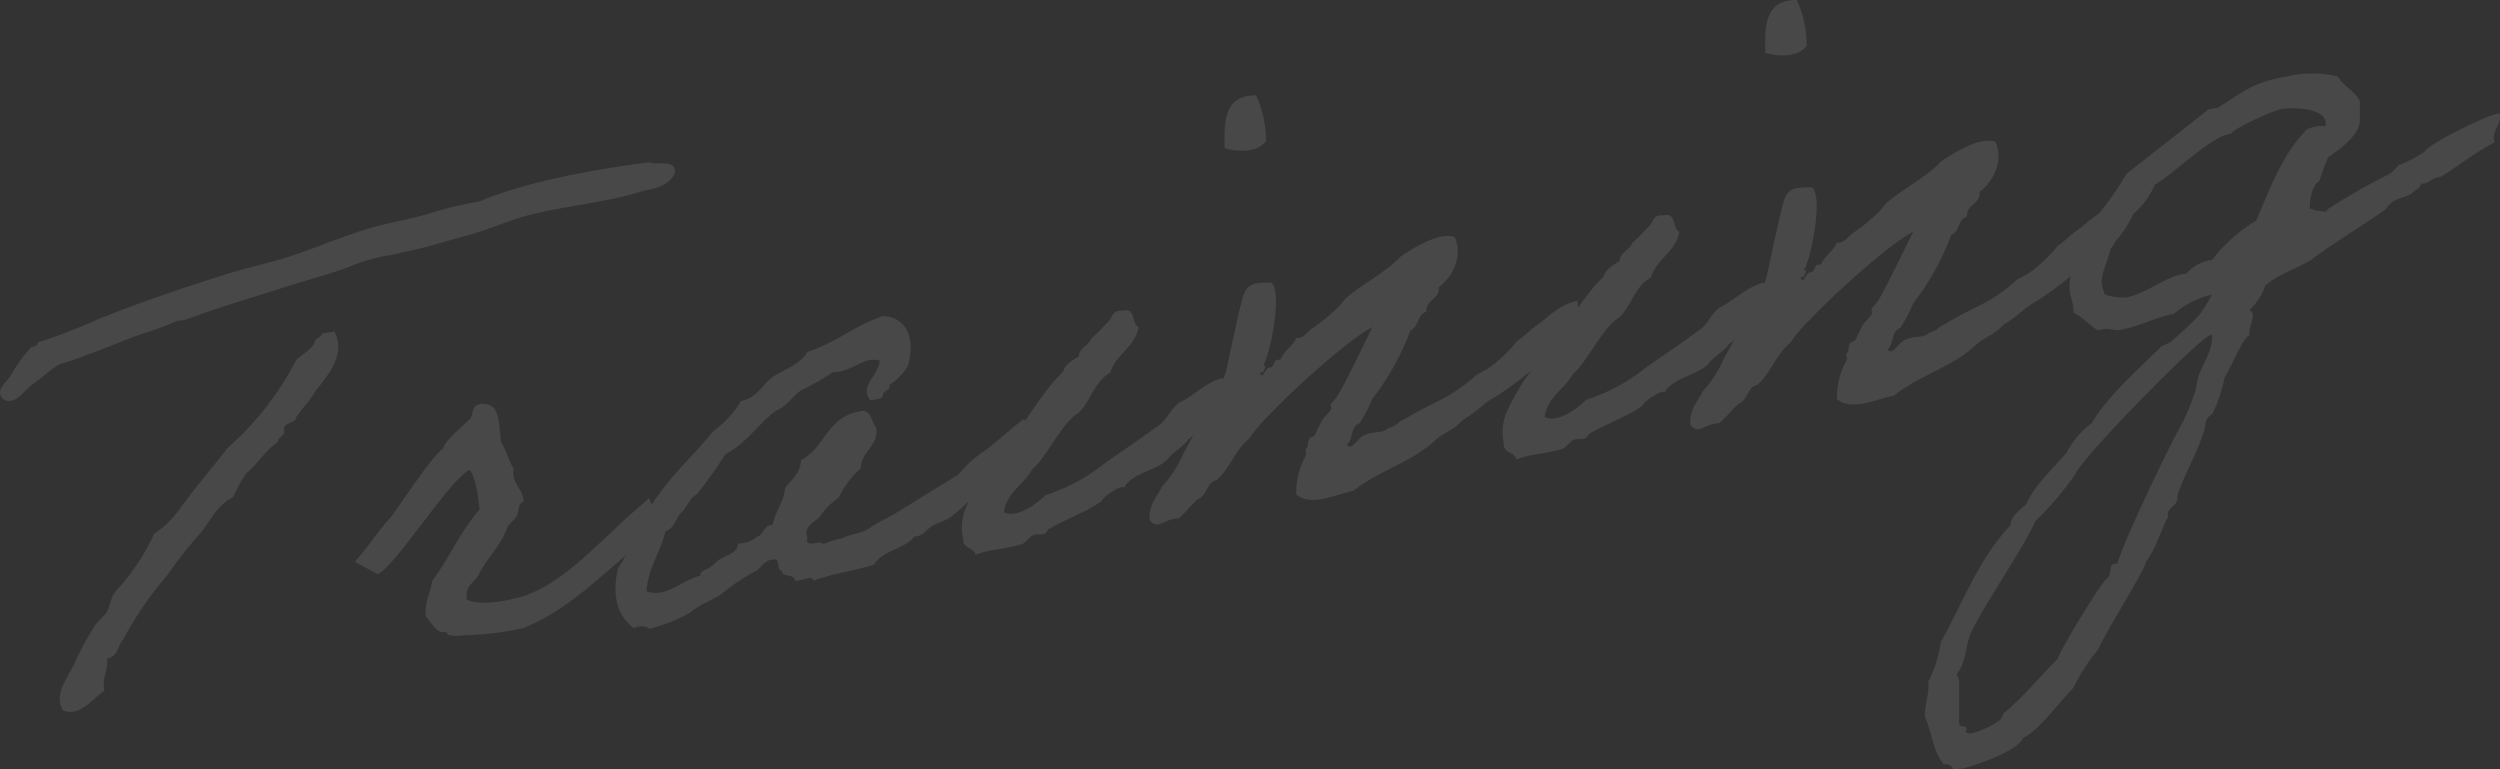 <svg xmlns="http://www.w3.org/2000/svg" width="247.794" height="76.265" viewBox="0 0 247.794 76.265">
  <rect x="0" y="0" width="247.794" height="76.265" fill="#333333" stroke="none"/>
  <g id="グループ_933" data-name="グループ 933" transform="translate(469.018 -659.055)" opacity="0.104">
    <path id="パス_925" data-name="パス 925" d="M-402.141,676.257c-.781,1.506-2.279,1.444-3.713,1.892-2.93.908-7.163,1.329-10.615,2.2-1.954.475-4.038,1.428-5.991,1.968-1.042.314-2.084.563-3.126.877-1.434.448-2.736.678-4.69,1.152a4.489,4.489,0,0,0-.912.161,16.129,16.129,0,0,0-2.8.82c-1.107.52-4.3,1.409-6.252,2.013-3.582,1.154-7.034,2.153-10.355,3.39-.261.111-.651.049-.912.16a34.858,34.858,0,0,1-3.451,1.261c-2.28.792-5.276,2.167-8.142,3-1.042.575-1.758,1.418-2.8,2.058-.717.583-1.693,2.122-2.8,1.405-.976-.935.586-1.8.912-2.636a16.28,16.28,0,0,1,1.889-2.547c.391,0,.586-.169.651-.439a55.265,55.265,0,0,0,5.927-2.284c3.712-1.5,7.88-2.951,12.178-4.295,2.019-.683,4.168-1.126,6.252-1.754,3.062-.931,6.188-2.4,9.379-3.218,1.694-.429,3.321-.715,5.015-1.209a34.492,34.492,0,0,1,5.015-1.21c4.624-1.988,11.722-3.239,16.867-3.886C-403.834,675.514-401.945,674.726-402.141,676.257Zm-33.735,15.653c1.237,2.322-.782,4.5-1.889,5.933-.521.939-1.3,1.662-1.889,2.547-.065.663-1.107.456-1.238,1.131.261.8-.586.754-.586,1.34-1.3.882-1.953,2.168-3.126,3.092a14.733,14.733,0,0,0-1.3,2.379c-1.694.819-2.28,2.486-3.386,3.722a40.266,40.266,0,0,0-3.126,4,34.786,34.786,0,0,0-4.43,6.447c-.521.548-.455,1.643-1.563,1.838.131,1.214-.521,1.785-.26,3.172-1.107.717-2.41,2.64-4.1,1.961-1.042-1.7.716-3.513,1.237-4.907a31.337,31.337,0,0,1,1.889-3.459c.391-.59.977-.953,1.237-1.455.261-.437.391-1.307.652-1.679.325-.577.911-1.007,1.237-1.519a20.806,20.806,0,0,0,2.8-4.533c1.693-1.015,2.67-2.684,3.777-4.118,1.172-1.444,2.344-2.887,3.452-4.32a29.889,29.889,0,0,0,6.838-8.76c.652-.636,1.563-.992,1.889-1.9.065-.337.651-.31.651-.7Z" fill="#fff"/>
    <path id="パス_926" data-name="パス 926" d="M-404.683,708.421c0-.065.847,2.326.847,2.326a33.257,33.257,0,0,1-2.345,2.692c-3.386,2.747-6.577,6.11-10.942,7.856a28.054,28.054,0,0,1-5.925.719,3.323,3.323,0,0,1-1.564-.05c-.13-.042,0-.26-.326-.267-.846.149-1.3-.944-1.888-1.556-.131-1.409.456-2.295.651-3.5,1.758-2.393,2.736-4.845,4.689-7.078-.13-1.345-.39-3.187-.976-3.931-1.889.789-7.294,9.492-9.119,10.334,0,0-2.344-1.279-2.279-1.225.977-1.019,2.735-3.609,3.582-4.409.847-1.127,4.038-6.053,5.21-6.846.066-.727,2.15-2.4,2.671-2.945.325-.448.064-1.639,1.5-1.436,1.5.127,1.3,2.18,1.563,3.827.521.69.716,1.827,1.237,2.582-.261,1.543.976,1.977.976,3.28-.585.1-.455.992-.65,1.352-.261.437-.717.777-.912,1.072-.717,1.95-1.824,2.861-2.8,4.6-.325.97-1.562,1.188-1.237,2.692,1.237.5,3.191.285,5.275-.278,3.647-1.034,6.969-4.55,9.444-6.809C-407.028,710.4-404.683,708.487-404.683,708.421Z" fill="#fff"/>
    <path id="パス_927" data-name="パス 927" d="M-366.521,702.6c-1.107.78-2.345,2.627-3.387,3.332-1.107.716-.847,1.126-1.954,1.907s-1.953,1.777-3.061,2.56c-.586.362-1.3.489-1.888.918-.652.506-.782.854-1.564.928-1.106,1.3-3.125,1.332-4.037,2.795-2.279.662-3.843.808-5.992,1.578,0-.653-1.3.1-1.824,0-.064-.771-1.237-.239-1.3-1.008-.586.038-.065-1.357-.911-1.077-.913.03-1.173.988-1.89,1.245a19.517,19.517,0,0,0-3.126,2.114c-.456.4-2.149,1.03-3.126,1.853a14.841,14.841,0,0,1-4.038,1.625,1.555,1.555,0,0,0-1.563-.05c-1.5-1.1-2.279-3.051-1.563-5.977a9.285,9.285,0,0,0,1.563-3.727c.977-1.02,1.563-2.425,2.476-3.563,1.562-2.229,3.646-4.094,5.34-6.217a10.5,10.5,0,0,0,2.8-3.033c1.629-.352,2.085-1.6,3.127-2.375,1.237-.8,2.8-1.275,3.451-2.5,2.865-.9,4.689-2.649,7.49-3.534,2.279.055,3.256,2.161,2.475,4.9a5.068,5.068,0,0,1-1.825,1.885c.131.629-.65.571-.65,1.027-.065.467-.782.4-1.238.543-1.172-1.42.846-2.493.912-3.937-1.563-.506-2.67,1.122-4.69,1.153a22.6,22.6,0,0,1-3.126,1.788c-.911.682-1.432,1.62-2.474,2-1.759,1.352-2.931,3.252-5.015,4.336a46.491,46.491,0,0,1-2.8,3.946c-.781.4-.976,1.279-1.562,1.837s-.652,1.549-1.564,1.839c-.52,2.112-1.692,3.555-1.888,5.934,1.888.775,3.582-1.151,5.34-1.527,0-.586.522-.483.912-.813.391-.264.587-.493.912-.746.586-.43,1.954-.671,1.888-1.636a2.766,2.766,0,0,0,1.889-.658c.716-.192.587-1.145,1.564-1.187.259-1.349,1.107-2.214,1.237-3.67.651-.831,1.562-1.449,1.562-2.75,2.54-1.294,2.606-4.563,6.253-4.88.782.187.782,1.229,1.238,1.671.194,1.918-1.5,2.282-1.564,4.051a8.519,8.519,0,0,0-2.149,2.855,7.163,7.163,0,0,0-1.888,1.9c-.456.537-1.694.951-1.238,2.107-.325,1.165,1.367.085,1.563.637a9.755,9.755,0,0,1,1.889-.594c1.042-.51,1.823-.387,2.8-1.079.977-.629,2.149-1.162,3.126-1.789,1.889-1.18,3.713-2.284,5.6-3.462a11.459,11.459,0,0,1,2.6-2.349c1.3-.946,2.41-2.054,3.908-3.164C-367.5,700.562-366.717,702.705-366.521,702.6Z" fill="#fff"/>
    <path id="パス_928" data-name="パス 928" d="M-357.6,707.414c-.13-.434-2.149.9-2.214,1.3-1.563,1.122-3.647,1.815-5.34,2.83-.326.774-.912.291-1.564.6-.13.089-.781.724-.911.813-1.629.547-3.322.52-4.689,1.086-.2-.811-1.3-.55-1.238-1.6a5.126,5.126,0,0,1,.2-2.9,21.909,21.909,0,0,1,3.256-5.263c2.019-2.05,4.3-6.424,6.447-8.365.2-.752.912-1.139,1.563-1.515.066-.922.977-1.083,1.238-1.78a19.717,19.717,0,0,0,1.563-1.578c.586-.365.391-1.307,1.563-1.188,1.3-.36.846,1.284,1.563,1.612-.326,2.012-2.279,2.683-2.8,4.533-1.628.873-1.953,2.884-3.191,4.014-1.628.938-3.126,4.394-4.559,5.558-.781,1.505-2.54,2.271-2.8,4.271,1.3.618,3.257-.835,4.1-1.7a18.621,18.621,0,0,0,5.927-3.193c1.693-1.211,3.256-2.2,4.949-3.479,1.3-.75,1.3-1.662,2.41-2.508,1.367-.632,2.67-2.034,4.3-2.452.717,1.894-.456,4.053-3.387,6.069-.455.731-1.5,1.24-2.018,1.919C-354.085,705.622-356.886,705.92-357.6,707.414Zm13.09-38.909a11.183,11.183,0,0,1,.977,4.517c-.846,1.257-3.061,1.062-4.1.724C-347.7,671.087-347.7,668.483-344.512,668.505Z" fill="#fff"/>
    <path id="パス_929" data-name="パス 929" d="M-320.937,698.474c-1.107.586-1.368,1.153-3.126,2.244-1.108,1.172-1.694,1.016-2.866,2.134-2.41,2.118-5.405,2.842-7.946,4.853-1.823.386-4.232,1.592-5.666.347a7.712,7.712,0,0,1,.977-3.883c.065-.143-.13-.564,0-.652.326-.318.065-.533.326-.97.065-.206.456-.145.586-.428a13.4,13.4,0,0,1,.652-1.353c.194-.359.65-.7.911-1.138.066-.076-.065-.508,0-.585a4,4,0,0,0,.651-.766c.652-1.026,2.67-5.225,3.452-6.8-2.605,1.371-8.271,6.6-10.225,8.707a14.469,14.469,0,0,0-1.954,2.3c-1.433,1.165-1.888,2.938-3.256,4.156-1.042.249-.912,1.529-1.889,1.9-.651.57-1.172,1.313-1.888,1.895-1.628.092-2.019,1.2-2.866.181-.13-1.541.716-2.277,1.238-3.345a11.412,11.412,0,0,0,1.888-2.808c.977-2.06,3.647-6.178,4.429-8.53.26-1.153,1.433-6.831,1.759-7.67.455-1.187,1.171-1.183,2.734-1.2,1.108.848,0,6.773-.781,8.214.456.115,0,.325,0,.651l-.326.058c.2.877.521-.548.977-.5.586-.1.2-.882,1.042-.77.326-.9,1.238-1.326,1.563-2.165.717.07.977-.5,1.563-.926a19.918,19.918,0,0,0,2.475-2c.326-.252.651-.832.977-1.084,1.5-1.307,3.908-2.513,5.34-4.068,1.108-.716,3.778-2.489,5.341-1.919.911,1.859-.26,4.02-1.563,4.965.13,1.214-1.3,1.207-1.238,2.433-.912.291-.716,1.493-1.562,1.838a26.006,26.006,0,0,1-3.778,6.788,12.972,12.972,0,0,1-1.3,2.443c-.911.292-.586,1.6-1.237,2.107.521.755,1.172-.923,1.889-.984.651-.376,1.693-.1,2.214-.651.847-.214.847-.54,1.563-.862,3.386-2.03,4.429-1.953,7.229-4.464a8.351,8.351,0,0,0,2.345-1.587,12.2,12.2,0,0,0,1.628-1.72c.521-.287,1.432-1.229,1.889-1.505,1.237-.869,2.214-2.084,4.1-2.482.326,3-.39,4.368-1.367,4.6a3.143,3.143,0,0,0-1.693.95A34.5,34.5,0,0,1-320.937,698.474Z" fill="#fff"/>
    <path id="パス_930" data-name="パス 930" d="M-304.007,697.963c-.13-.432-2.149.9-2.214,1.3-1.564,1.122-3.648,1.815-5.341,2.83-.325.774-.912.291-1.563.6-.13.089-.782.723-.912.812-1.628.548-3.321.521-4.689,1.088-.195-.812-1.3-.552-1.237-1.6a5.132,5.132,0,0,1,.2-2.9,21.925,21.925,0,0,1,3.257-5.262c2.018-2.05,4.3-6.424,6.447-8.366.2-.752.912-1.138,1.563-1.514.065-.922.977-1.083,1.238-1.78a19.553,19.553,0,0,0,1.562-1.579c.587-.364.391-1.306,1.564-1.186,1.3-.361.846,1.283,1.562,1.611-.325,2.012-2.279,2.683-2.8,4.532-1.628.873-1.954,2.885-3.191,4.015-1.628.938-3.126,4.394-4.559,5.558-.782,1.505-2.54,2.271-2.8,4.271,1.3.617,3.256-.835,4.1-1.7A18.616,18.616,0,0,0-305.9,695.5c1.693-1.211,3.256-2.2,4.95-3.479,1.3-.75,1.3-1.662,2.409-2.509,1.369-.632,2.67-2.033,4.3-2.451.716,1.894-.456,4.053-3.387,6.069-.456.731-1.5,1.24-2.019,1.918C-300.49,696.171-303.291,696.47-304.007,697.963Zm13.09-38.908a11.183,11.183,0,0,1,.977,4.517c-.847,1.257-3.06,1.061-4.1.723C-294.108,661.637-294.108,659.033-290.917,659.055Z" fill="#fff"/>
    <path id="パス_931" data-name="パス 931" d="M-267.343,689.024c-1.107.586-1.367,1.153-3.126,2.244-1.107,1.172-1.693,1.016-2.865,2.134-2.41,2.118-5.406,2.842-7.946,4.852-1.824.387-4.234,1.593-5.666.349a7.708,7.708,0,0,1,.977-3.885c.065-.142-.13-.563,0-.651.325-.318.065-.533.325-.97.065-.207.456-.145.587-.428a13.527,13.527,0,0,1,.651-1.353c.2-.359.651-.7.912-1.138.065-.075-.065-.509,0-.586a4,4,0,0,0,.651-.765c.651-1.027,2.67-5.226,3.452-6.8-2.606,1.371-8.272,6.6-10.225,8.707a14.374,14.374,0,0,0-1.954,2.3c-1.433,1.165-1.889,2.938-3.256,4.156-1.042.25-.912,1.529-1.889,1.9-.651.571-1.173,1.314-1.889,1.9-1.628.092-2.019,1.2-2.865.181-.131-1.541.716-2.276,1.237-3.345a11.452,11.452,0,0,0,1.889-2.808c.977-2.06,3.647-6.178,4.428-8.53.261-1.153,1.434-6.831,1.759-7.67.456-1.187,1.172-1.183,2.735-1.2,1.108.848,0,6.773-.781,8.214.455.115,0,.325,0,.651l-.326.058c.2.877.521-.548.977-.5.586-.1.2-.881,1.042-.77.326-.9,1.238-1.326,1.563-2.164.717.068.977-.5,1.563-.928a19.741,19.741,0,0,0,2.475-2c.325-.252.651-.831.977-1.084,1.5-1.3,3.908-2.512,5.34-4.067,1.108-.716,3.778-2.489,5.341-1.918.911,1.857-.261,4.018-1.563,4.964.13,1.214-1.3,1.207-1.238,2.432-.912.291-.716,1.495-1.563,1.838a25.957,25.957,0,0,1-3.777,6.788,13.11,13.11,0,0,1-1.3,2.445c-.911.291-.586,1.6-1.237,2.106.521.755,1.172-.924,1.889-.984.651-.376,1.693-.1,2.214-.652.847-.213.847-.54,1.563-.861,3.386-2.029,4.428-1.953,7.229-4.465a8.3,8.3,0,0,0,2.345-1.587,12.141,12.141,0,0,0,1.628-1.719c.521-.287,1.433-1.229,1.889-1.505,1.237-.869,2.214-2.083,4.1-2.482.326,3-.39,4.368-1.367,4.6a3.137,3.137,0,0,0-1.693.95A34.463,34.463,0,0,1-267.343,689.024Z" fill="#fff"/>
    <path id="パス_932" data-name="パス 932" d="M-221.756,673.171c-2.019,1.006-3.452,2.3-5.406,3.428l-.26.046c-.651.114-.912.681-1.628.612-.131.61-.587.56-.978,1.019-1.041.51-1.888.463-2.474,1.478-1.368,1.023-6.187,4.022-7.36,5.01-1.823,1.1-2.93,1.234-4.624,2.574a5.7,5.7,0,0,1-1.562,2.425.741.741,0,0,1,.325.593c0,.651-.456,1.188-.325,1.946-.652.116-1.824,3.252-2.475,4.15a13.6,13.6,0,0,1-1.238,3.669,1.136,1.136,0,0,0-.651,1.091c-.586,2.383-2.019,4.59-2.8,7.007v.261c0,.781-1.108.846-.912,1.788-.782,1.505-1.172,3.138-2.214,4.493.065.574-4.169,7.248-4.69,8.643a18.043,18.043,0,0,0-2.474,3.822c-1.434,1.425-3.322,4.167-5.016,4.987-.39,1.242-4.949,2.827-6.056,3.022l-.846.085a.755.755,0,0,0-.913-.491c-1.107-1.238-1.172-3.18-1.888-4.682v-.261c0-1.106.456-2.1.325-3.248a12.693,12.693,0,0,0,1.238-3.93c2.214-3.908,3.712-8.208,6.9-11.573.064-.987.911-1.463,1.562-2.1.912-1.985,2.606-3.455,4.038-5.141a8.347,8.347,0,0,1,2.475-2.911c1.563-2.686,4.689-5.385,6.9-7.6l.912-.422c.977-.888,1.954-1.712,2.866-2.719l.52-.743.717-1.234a8.473,8.473,0,0,0-3.777,1.9c-1.758.311-3.517,1.272-5.275,1.582-.782.138-1.173-.314-2.215.065-.911-.491-1.563-1.353-2.474-1.777v-.262c0-.781-.392-1.429-.392-2.21,0-2.15,1.238-4.125,1.955-6.206a31.431,31.431,0,0,0,3.711-5.083l8.142-6.385.911-.161c2.866-1.808,3.517-2.508,6.9-3.106a10.553,10.553,0,0,1,5.015.029c.52,1.014,1.693,1.394,2.149,2.422v1.887c0,1.5-2.019,2.9-3.126,3.677-.391.786-.587,1.6-.913,2.376-.65.375-.911,1.723-.911,2.44v.26l.782.253c.455-.08.846.307.977-.172a61.292,61.292,0,0,1,6.121-3.49,6.258,6.258,0,0,0,.912-.876,12.775,12.775,0,0,0,2.54-1.3c.456-.861,6.187-3.631,7.36-3.838.065-.01.13.043.13.173C-221.1,671.363-222.147,672.263-221.756,673.171Zm-41.486,32.778a30.791,30.791,0,0,1-4.038,4.751c-1.173,2.68-4.494,7.369-6.252,10.8-.717,1.364-.521,3.217-1.563,4.379a1.834,1.834,0,0,1,.261.8v4.037c0,.652,1.041-.053.65.927a.991.991,0,0,0,.652.081,8.749,8.749,0,0,0,2.8-1.341l.326-.643c2.019-1.659,3.451-3.539,5.34-5.369.261-.958,4.494-7.892,4.95-8.038.521-.352-.065-1.551.977-1.409.391-1.762,5.275-12,6.252-13.606a21.176,21.176,0,0,0,1.563-3.858c.065-1.705,1.563-3.207,1.563-4.964,0-.131.065-.272-.13-.238C-251,692.46-262.852,704.643-263.242,705.949Zm20.32-36.079c-.717.126-4.624,1.856-4.95,2.435-1.889.138-5.666,3.994-7.555,5.044a8.047,8.047,0,0,1-2.149,2.92,10.831,10.831,0,0,1-2.214,3.19c-.13,1.2-.912,2.376-.912,3.547a3.736,3.736,0,0,0,.326,1.246,5.368,5.368,0,0,0,2.084.284c2.084-.368,4.038-2.21,5.991-2.36a4.015,4.015,0,0,1,2.54-1.36,15.783,15.783,0,0,1,4.364-3.895c1.367-3.106,2.54-6.5,5.015-9.025a3.252,3.252,0,0,1,1.888-.333v-.26C-238.494,669.74-241.75,669.663-242.922,669.87Z" fill="#fff"/>
  </g>
</svg>

